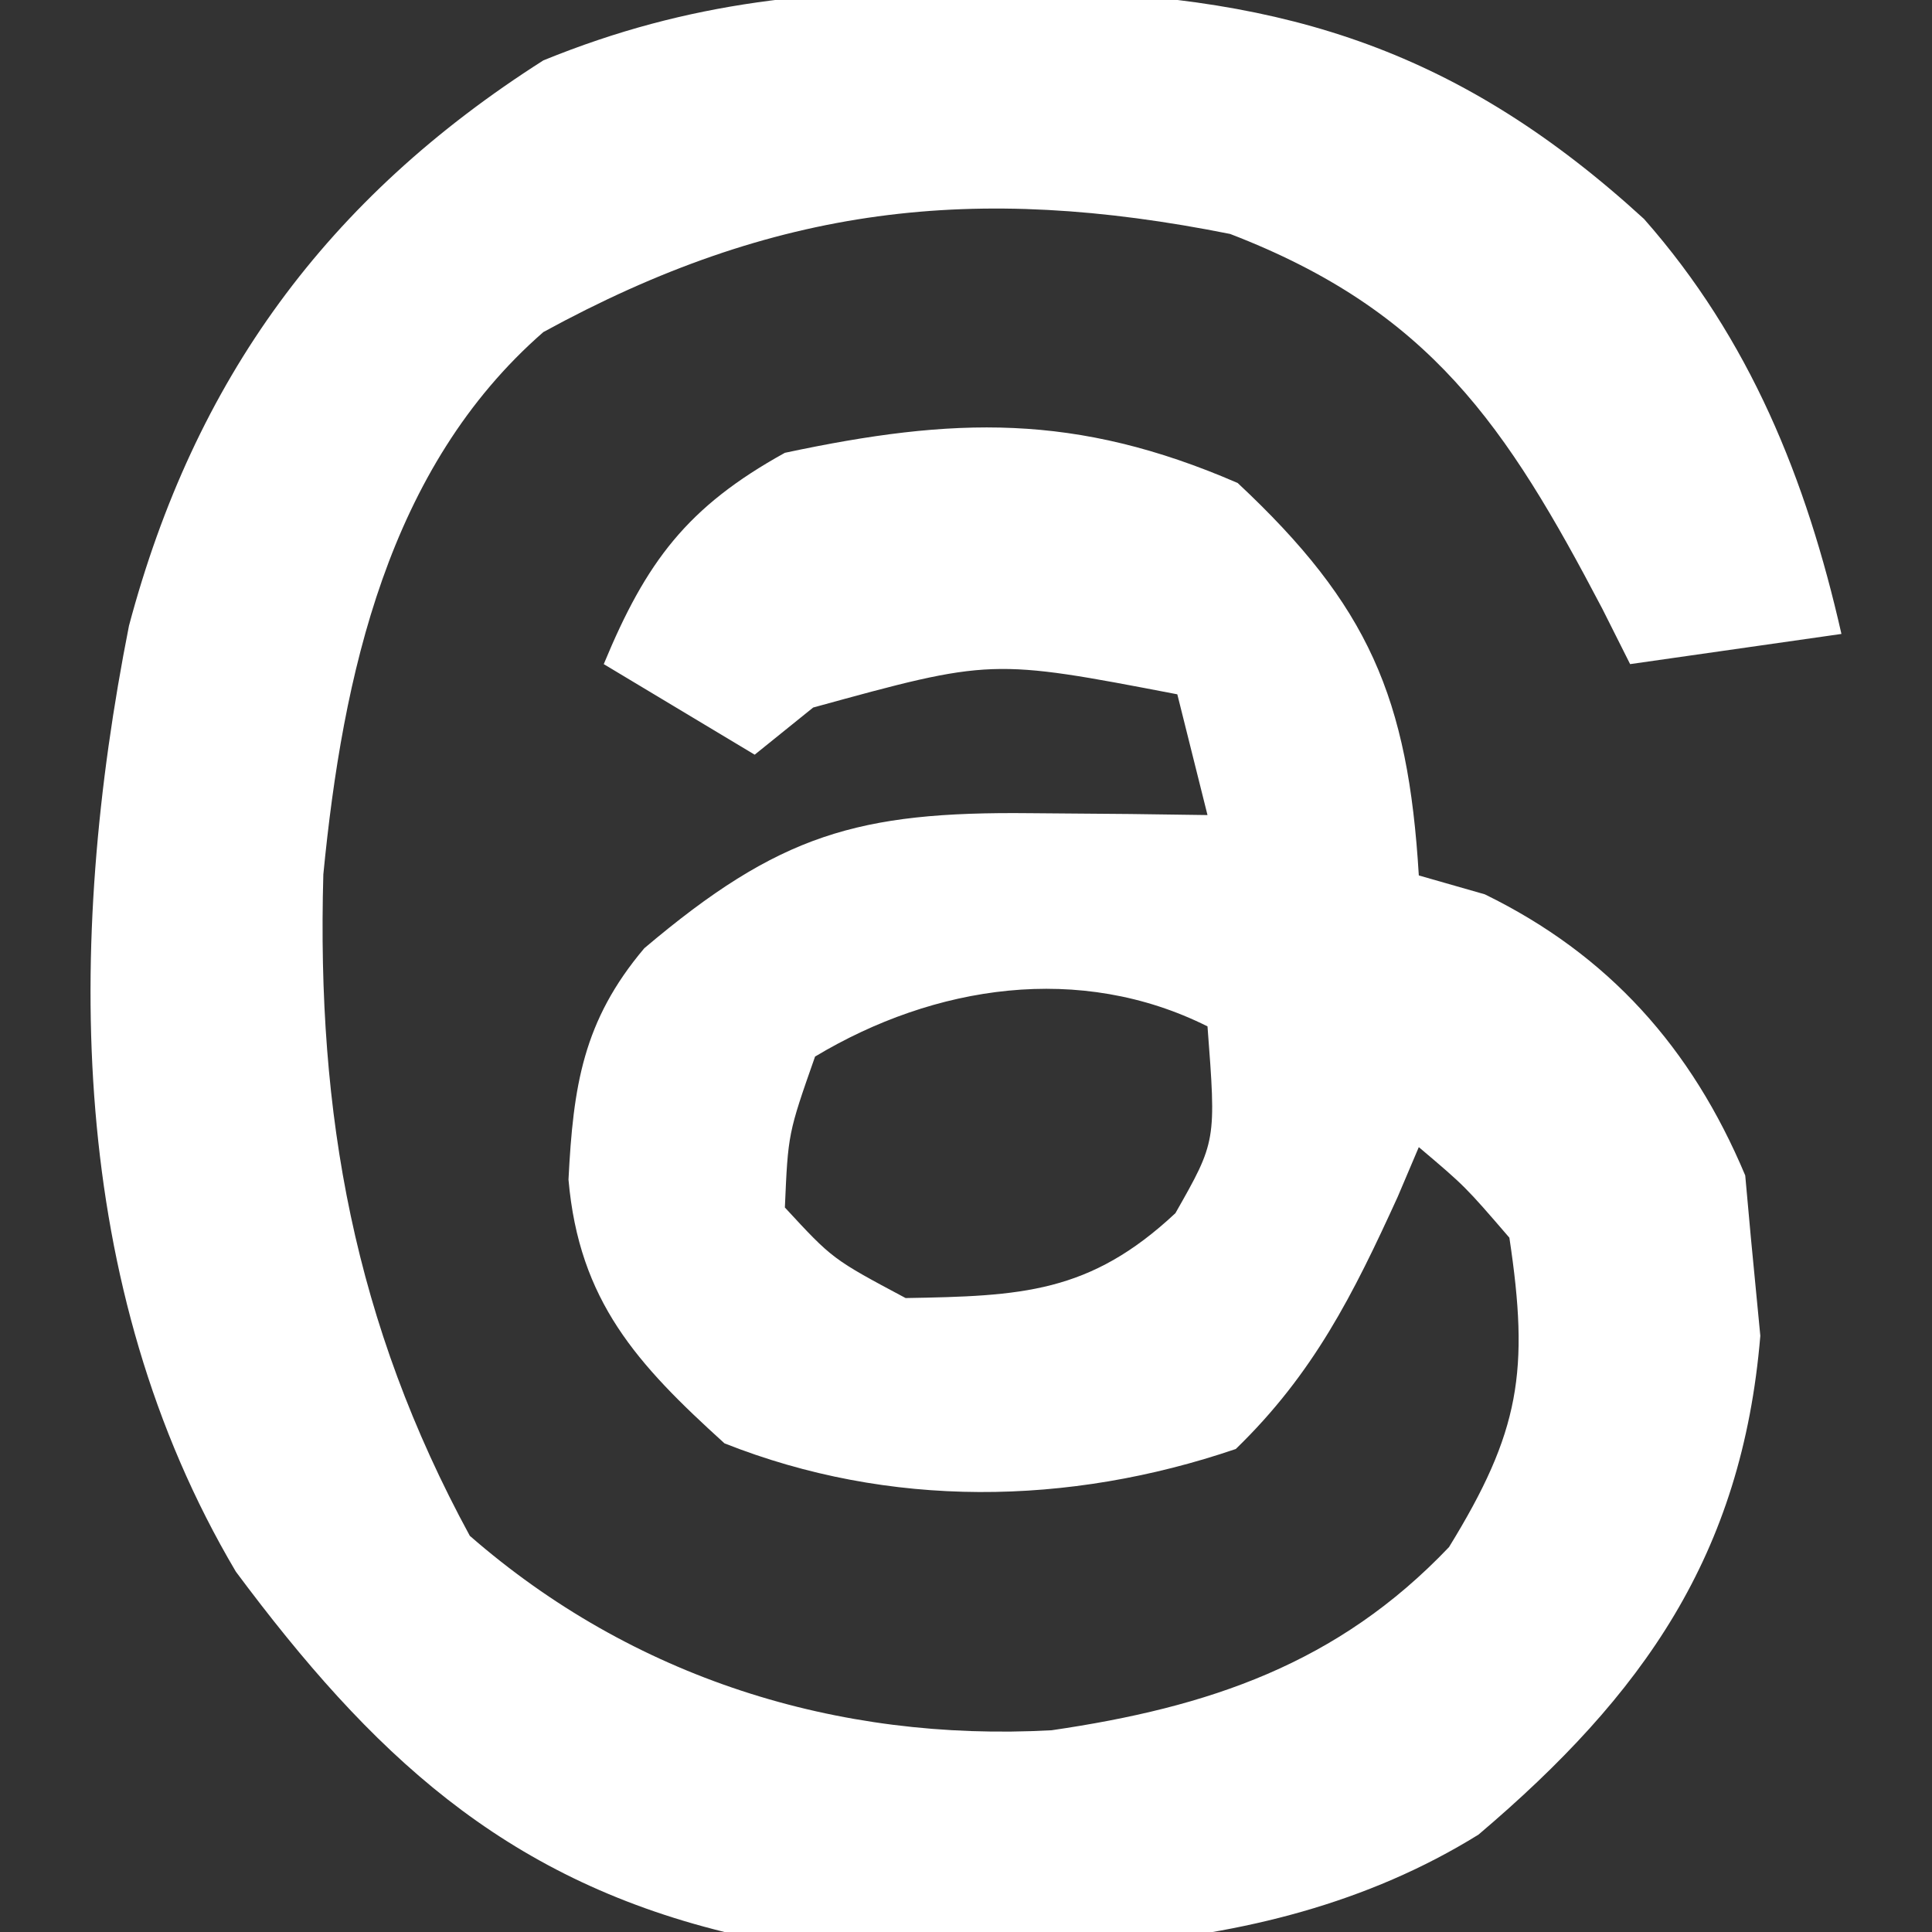 <?xml version="1.0" encoding="UTF-8"?>
<svg version="1.1" xmlns="http://www.w3.org/2000/svg" width="64" height="64">
<rect width="100%" height="100%" fill="#333333" stroke="none"/>
<path d="M0 0 C1.134 0.008 1.134 0.008 2.291 0.017 C10.32 0.193 16.042 2.033 22.086 7.566 C25.593 11.545 27.464 16.189 28.625 21.312 C26.315 21.642 24.005 21.973 21.625 22.312 C21.322 21.709 21.019 21.106 20.707 20.484 C17.522 14.407 14.99 10.607 8.375 8.062 C-0.089 6.37 -6.707 7.119 -14.375 11.312 C-19.522 15.799 -21.021 22.685 -21.664 29.277 C-21.89 37.252 -20.635 44.155 -16.812 51.188 C-11.422 55.887 -4.657 58.019 2.461 57.629 C7.665 56.868 11.938 55.436 15.625 51.562 C17.979 47.737 18.291 45.727 17.625 41.312 C16.163 39.615 16.163 39.615 14.625 38.312 C14.394 38.855 14.164 39.398 13.926 39.957 C12.447 43.2 11.138 45.815 8.562 48.312 C3.018 50.2 -2.914 50.287 -8.375 48.125 C-11.269 45.503 -13.191 43.416 -13.543 39.387 C-13.386 36.293 -13.065 34.129 -11.031 31.723 C-6.571 27.951 -3.959 27.189 1.75 27.25 C2.846 27.259 3.941 27.268 5.07 27.277 C6.335 27.295 6.335 27.295 7.625 27.312 C7.13 25.332 7.13 25.332 6.625 23.312 C0.461 22.128 0.461 22.128 -5.438 23.75 C-6.077 24.266 -6.716 24.781 -7.375 25.312 C-9.025 24.323 -10.675 23.332 -12.375 22.312 C-10.97 18.918 -9.611 17.101 -6.375 15.312 C-0.784 14.121 3.251 13.981 8.625 16.312 C12.96 20.365 14.271 23.418 14.625 29.312 C15.347 29.519 16.069 29.725 16.812 29.938 C20.91 31.941 23.663 35.02 25.438 39.25 C25.499 39.931 25.561 40.611 25.625 41.312 C25.78 42.921 25.78 42.921 25.938 44.562 C25.333 51.82 22.064 56.452 16.602 61.086 C9.246 65.65 -0.032 65.156 -8.375 64.312 C-15.738 62.499 -20.088 58.384 -24.562 52.375 C-30.164 42.91 -30.189 31.589 -28.102 21.039 C-25.932 12.898 -21.556 6.882 -14.375 2.312 C-9.48 0.316 -5.203 -0.04 0 0 Z M-5.375 35.312 C-6.269 37.86 -6.269 37.86 -6.375 40.312 C-4.796 42.021 -4.796 42.021 -2.375 43.312 C1.453 43.245 3.719 43.16 6.562 40.5 C7.916 38.118 7.916 38.118 7.625 34.312 C3.403 32.201 -1.413 32.935 -5.375 35.312 Z " fill="#FFFFFF" transform="translate(32.375,-0.312)"/>
</svg>
